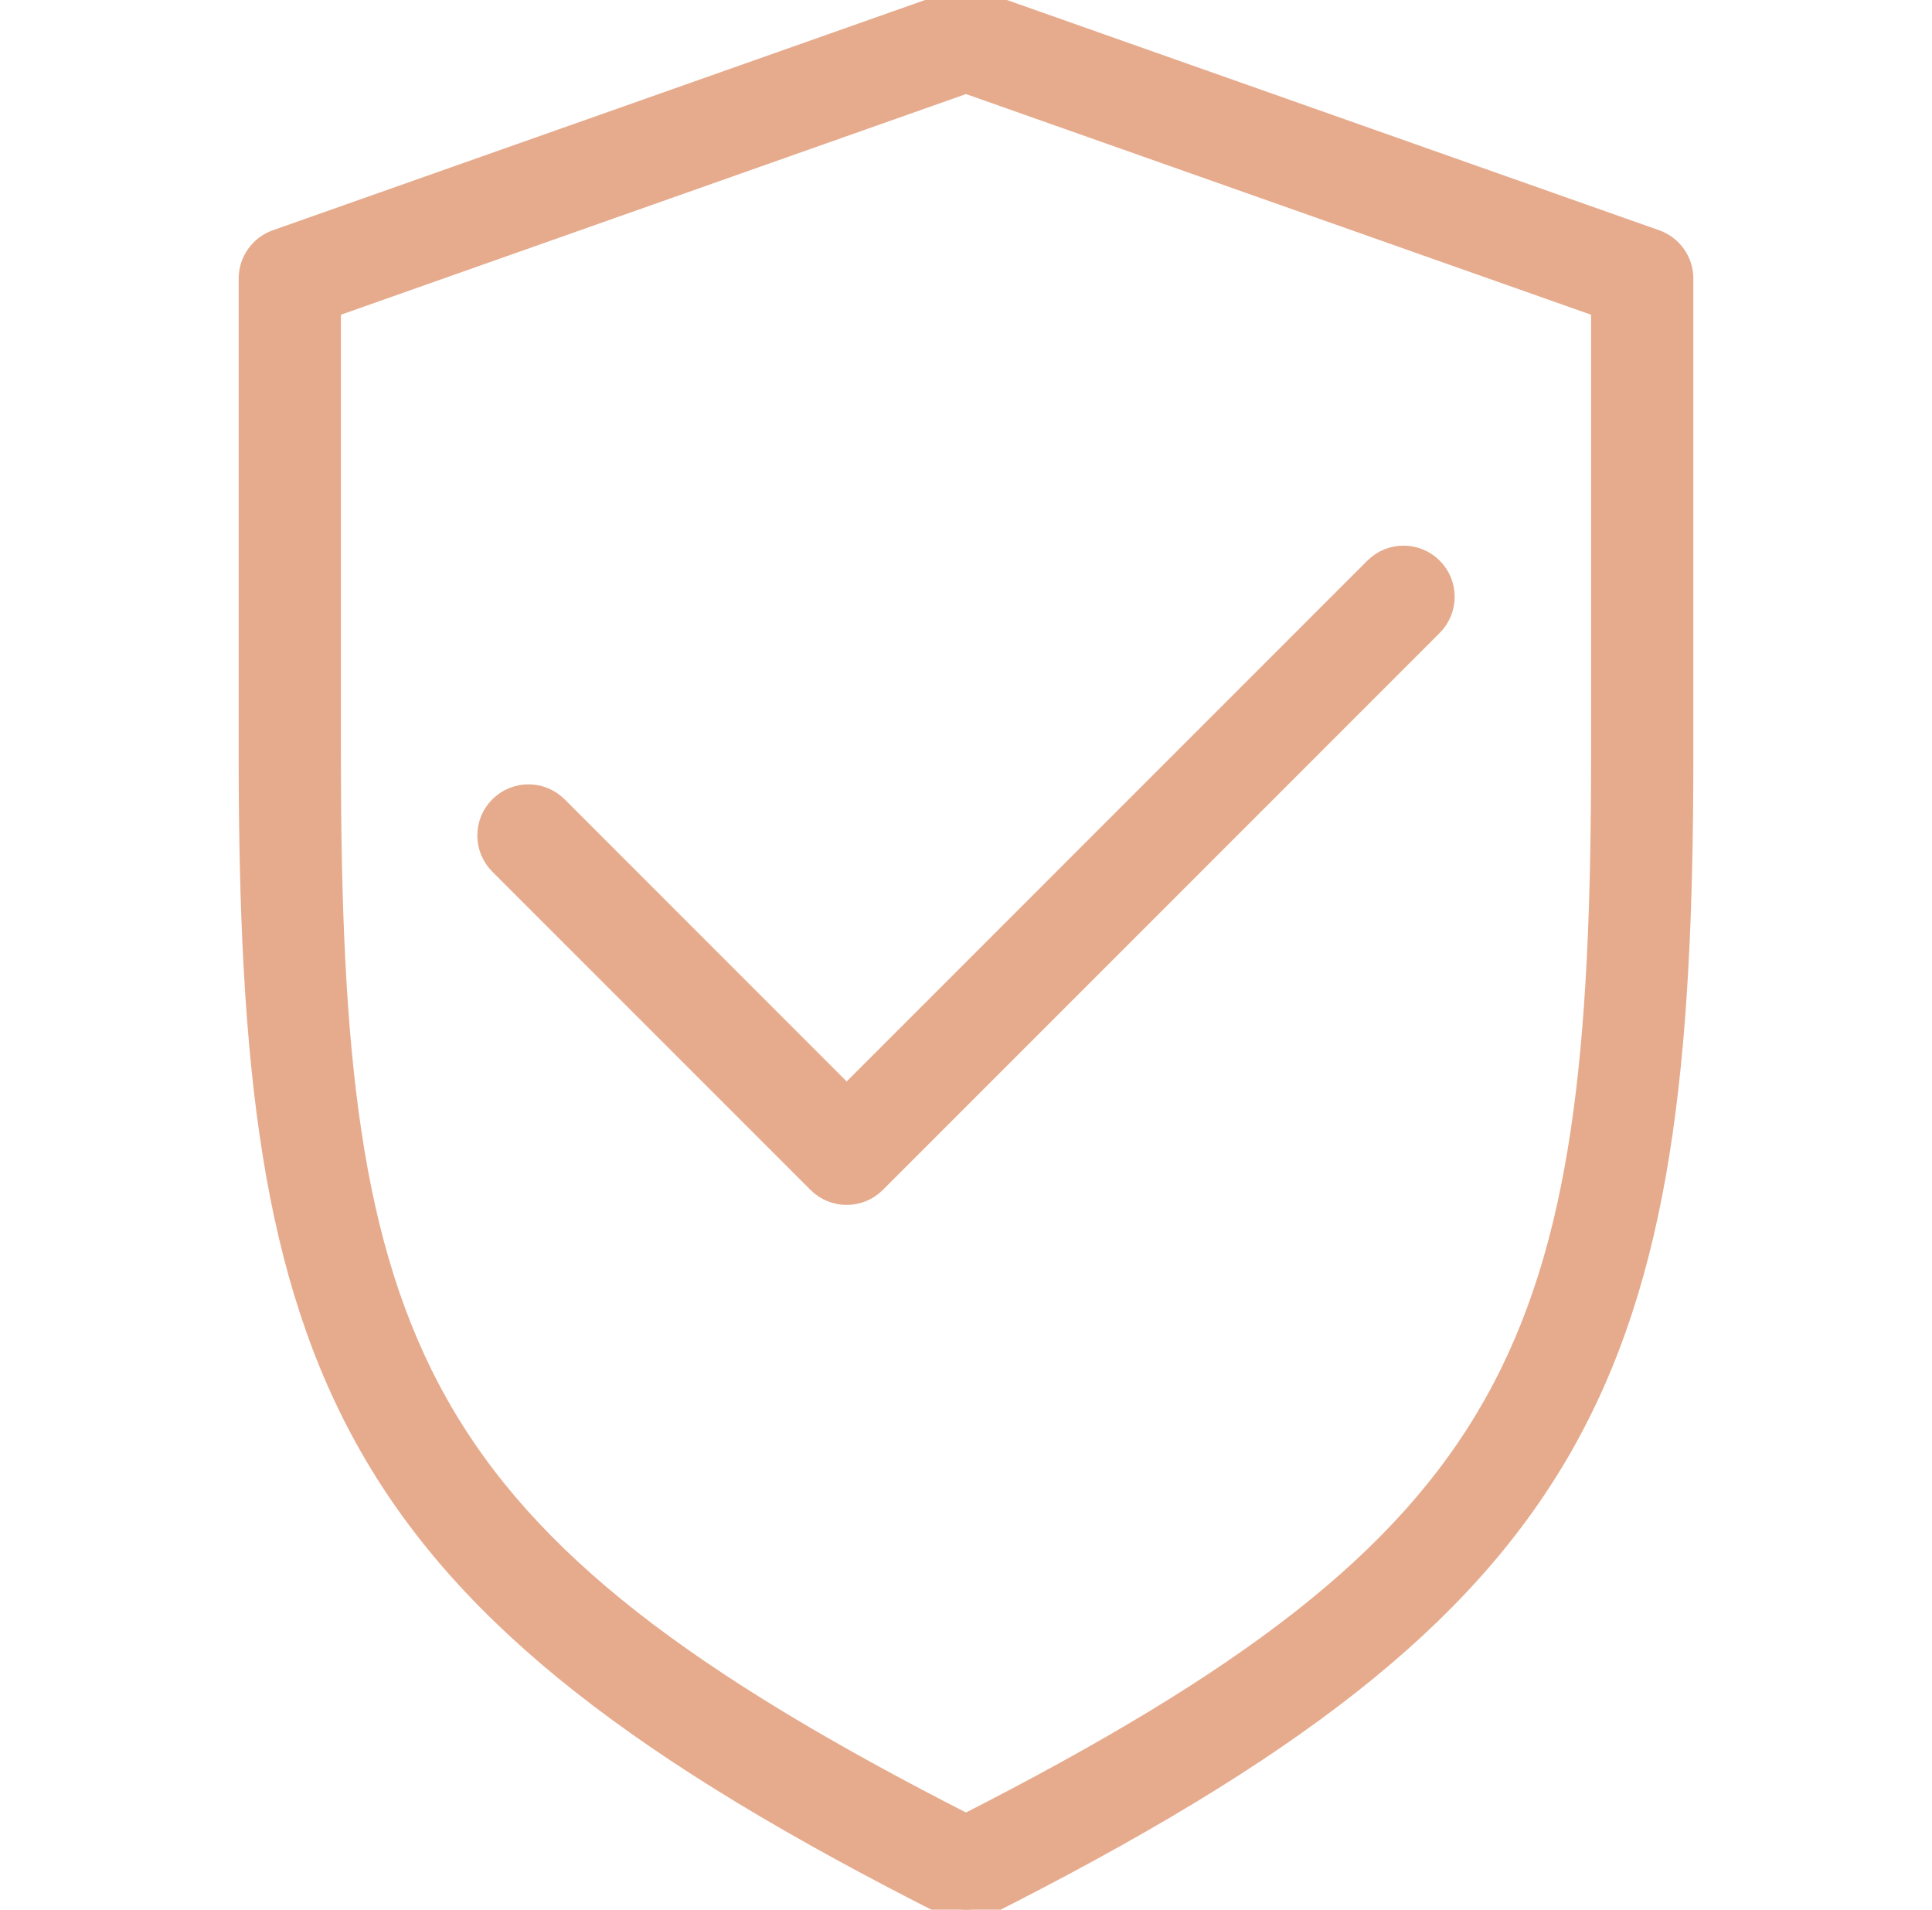 <?xml version="1.0" encoding="UTF-8"?> <svg xmlns="http://www.w3.org/2000/svg" width="85" height="84" viewBox="0 0 85 84" fill="none"><g clip-path="url(#clip0_5_29)"><path d="M72.831 10.6L43.081 0.1C42.705 -0.033 42.295 -0.033 41.919 0.1L12.169 10.6C11.469 10.848 11.001 11.509 11.001 12.251V33.251C11.001 60.427 15.03 70.359 41.711 83.812C41.96 83.937 42.23 84 42.5 84C42.77 84 43.04 83.937 43.29 83.812C69.97 70.359 74 60.427 74 33.251V12.251C74 11.509 73.531 10.848 72.831 10.6ZM70.5 33.251C70.5 59.28 67.181 67.705 42.5 80.288C17.819 67.705 14.5 59.28 14.5 33.251V13.49L42.5 3.607L70.5 13.49V33.251H70.5Z" fill="#E6AB8D" stroke="#E6AB8D"></path><path d="M24.488 35.513C23.804 34.83 22.697 34.83 22.013 35.513C21.329 36.197 21.329 37.304 22.013 37.988L36.013 51.988C36.355 52.329 36.802 52.5 37.25 52.5C37.698 52.5 38.146 52.329 38.487 51.988L62.987 27.488C63.671 26.804 63.671 25.697 62.987 25.013C62.303 24.33 61.196 24.33 60.513 25.013L37.25 48.276L24.488 35.513Z" fill="#E6AB8D" stroke="#E6AB8D"></path></g><defs><clipPath id="clip0_5_29"><rect width="84" height="84" fill="white" transform="translate(0.5)"></rect></clipPath></defs></svg> 